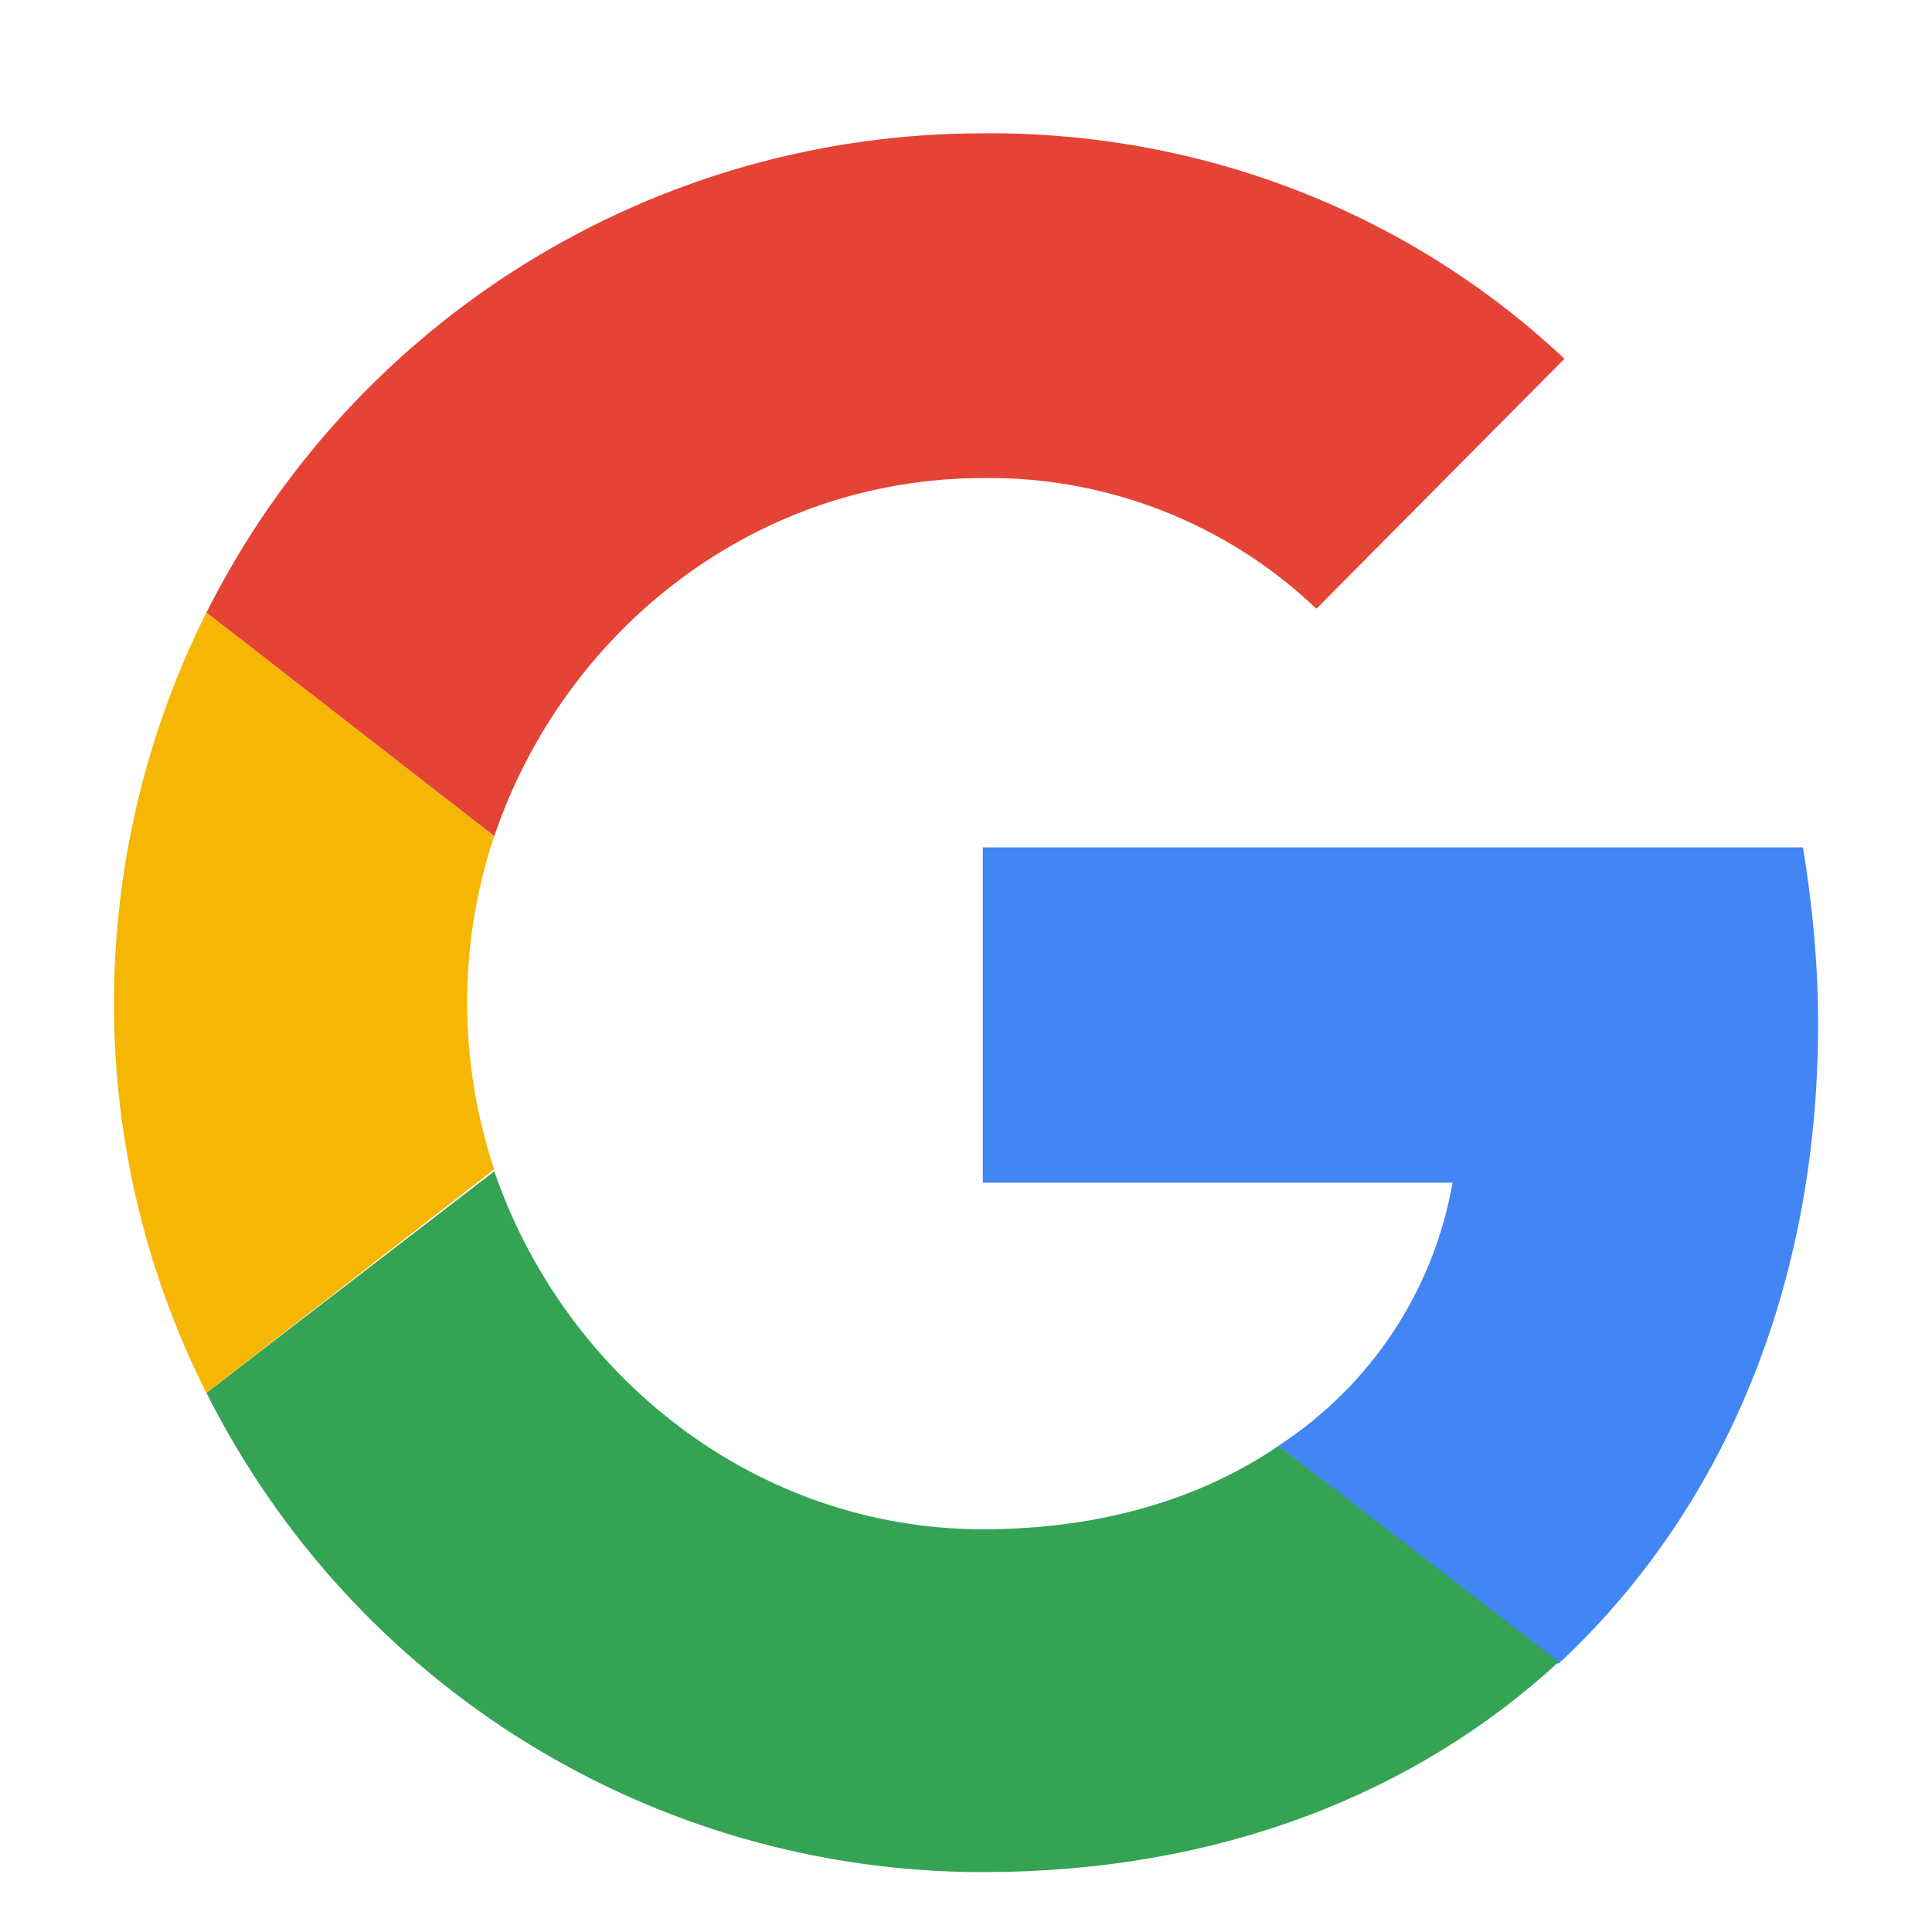 <svg width="20" height="20" viewBox="0 0 20 20" fill="none" xmlns="http://www.w3.org/2000/svg">
<path d="M18.821 10.596C18.821 9.988 18.762 9.36 18.664 8.772H10.174V12.243H15.037C14.84 13.36 14.193 14.341 13.233 14.968L16.134 17.223C17.84 15.635 18.821 13.321 18.821 10.596Z" fill="#4285F4"/>
<path d="M10.176 19.38C12.607 19.38 14.646 18.576 16.137 17.203L13.235 14.968C12.431 15.517 11.392 15.831 10.176 15.831C7.823 15.831 5.843 14.243 5.117 12.125L2.137 14.419C3.666 17.458 6.764 19.38 10.176 19.38Z" fill="#34A353"/>
<path d="M5.116 12.105C4.743 10.988 4.743 9.772 5.116 8.655L2.136 6.341C0.861 8.89 0.861 11.89 2.136 14.419L5.116 12.105Z" fill="#F6B704"/>
<path d="M10.176 4.949C11.45 4.929 12.705 5.419 13.627 6.302L16.195 3.714C14.568 2.184 12.411 1.361 10.176 1.38C6.764 1.38 3.666 3.302 2.137 6.341L5.117 8.655C5.843 6.517 7.823 4.949 10.176 4.949Z" fill="#E54335"/>
</svg>
